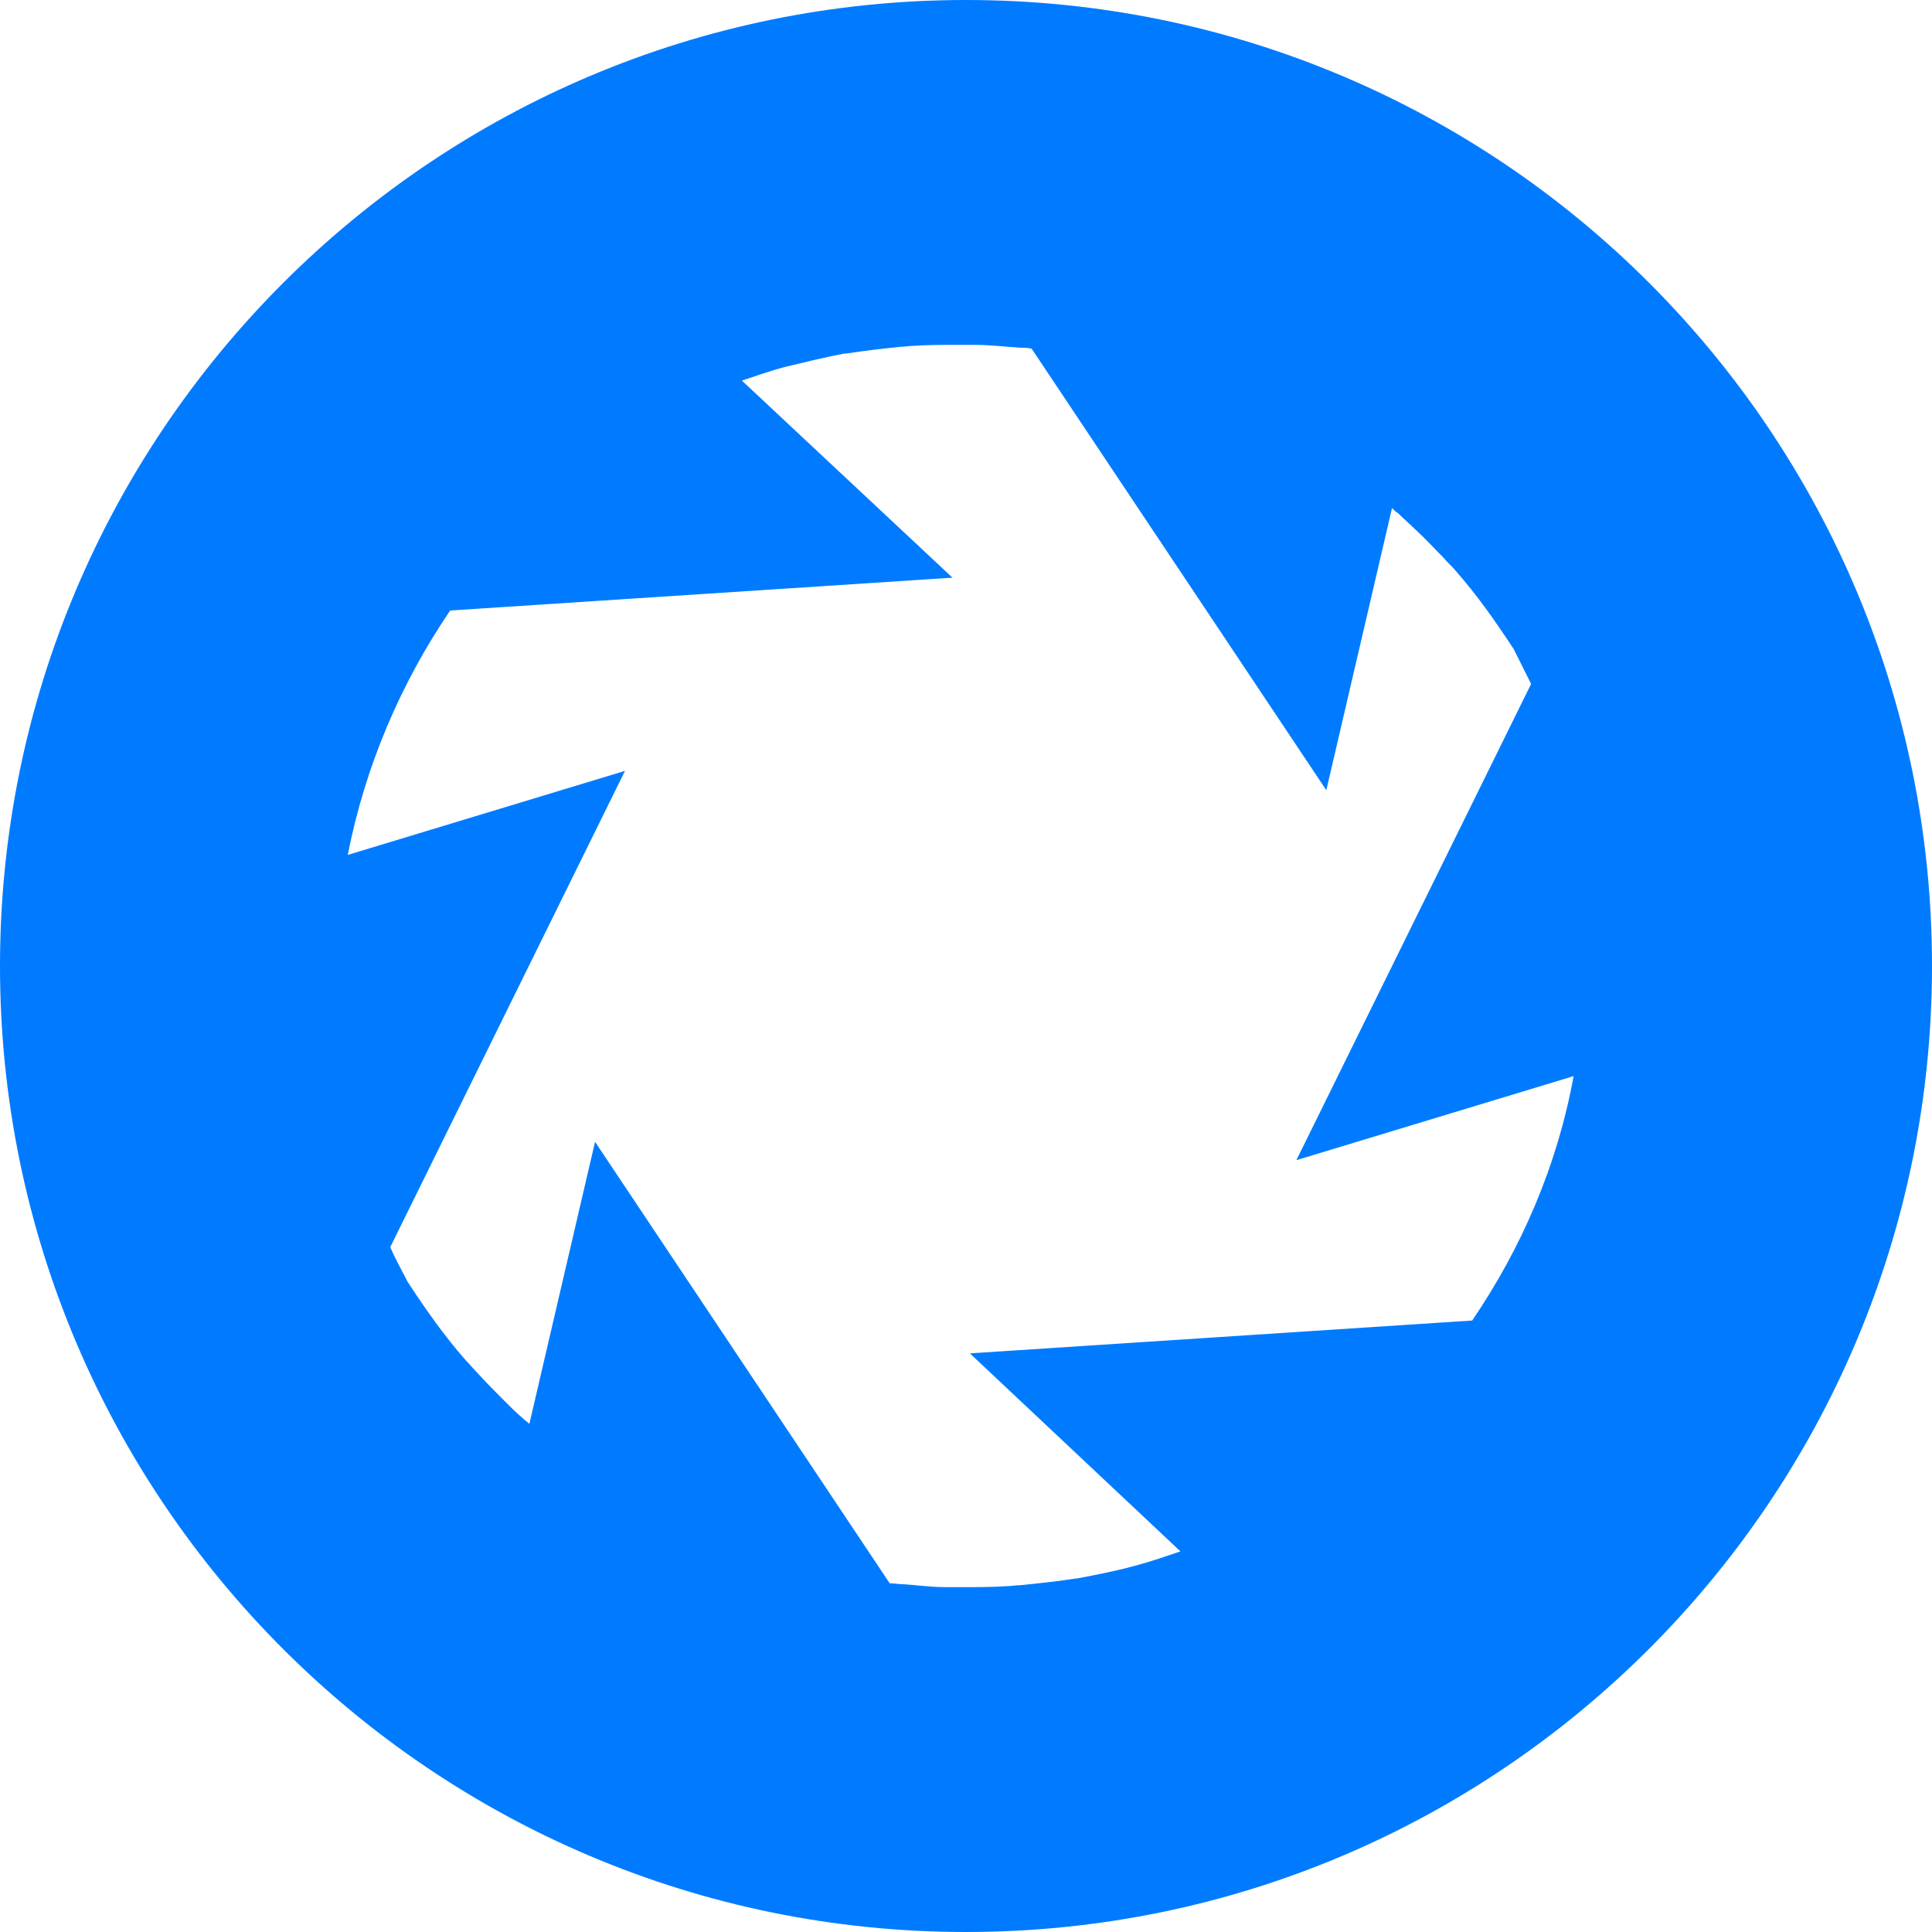 <?xml version="1.0" encoding="utf-8"?>
<!-- Generator: Adobe Illustrator 19.1.0, SVG Export Plug-In . SVG Version: 6.00 Build 0)  -->
<svg version="1.1" id="Layer_1" xmlns="http://www.w3.org/2000/svg" xmlns:xlink="http://www.w3.org/1999/xlink" x="0px" y="0px"
	 viewBox="0 0 200 200" enable-background="new 0 0 200 200" xml:space="preserve">
<path fill="#007bff" d="M100,0C44.8,0,0,44.8,0,100s44.8,100,100,100s100-44.8,100-100S155.3,0,100,0z M152.4,136.7l-52,3.4
	l21.8,20.5c-1.5,0.5-2.9,1-4.4,1.4c-2.1,0.6-4.2,1-6.3,1.4c0,0-0.1,0-0.1,0c-1.9,0.3-3.8,0.5-5.8,0.7c-0.5,0-0.9,0.1-1.4,0.1
	c-1.5,0.1-3,0.1-4.5,0.1c-0.6,0-1.2,0-1.8,0c-1.5,0-2.9-0.2-4.4-0.3c-0.5,0-0.9-0.1-1.4-0.1l-30.5-45.7l-6.8,29.2
	c-0.2-0.2-0.5-0.4-0.7-0.6c-0.6-0.5-1.2-1.1-1.8-1.7c-1-1-2-2-2.9-3c-0.4-0.4-0.8-0.9-1.2-1.3c-2.2-2.5-4.1-5.2-6-8.1
	c-0.6-1.2-1.3-2.4-1.8-3.6l24.3-49.3l-28.7,8.7c1.8-9.2,5.5-17.8,10.6-25.3l52-3.4L76.8,39.4c1.5-0.5,2.9-1,4.4-1.4
	c2.1-0.5,4.1-1,6.2-1.4c0.1,0,0.2,0,0.2,0c1.9-0.3,3.7-0.5,5.6-0.7c0.5,0,1-0.1,1.4-0.1c1.5-0.1,3-0.1,4.5-0.1c0.6,0,1.2,0,1.8,0
	c1.6,0,3.2,0.2,4.8,0.3c0.4,0,0.7,0,1.1,0.1l30.5,45.7l6.8-29.2c0.2,0.2,0.4,0.4,0.6,0.5c0.6,0.6,1.2,1.1,1.8,1.7
	c1,0.9,1.9,1.9,2.9,2.9c0.4,0.5,0.9,0.9,1.3,1.4c2.2,2.5,4.1,5.2,6,8.1c0.6,1.2,1.2,2.4,1.8,3.6l-24.3,49.3l28.7-8.7
	C161.2,120.7,157.5,129.2,152.4,136.7z"/>
</svg>
